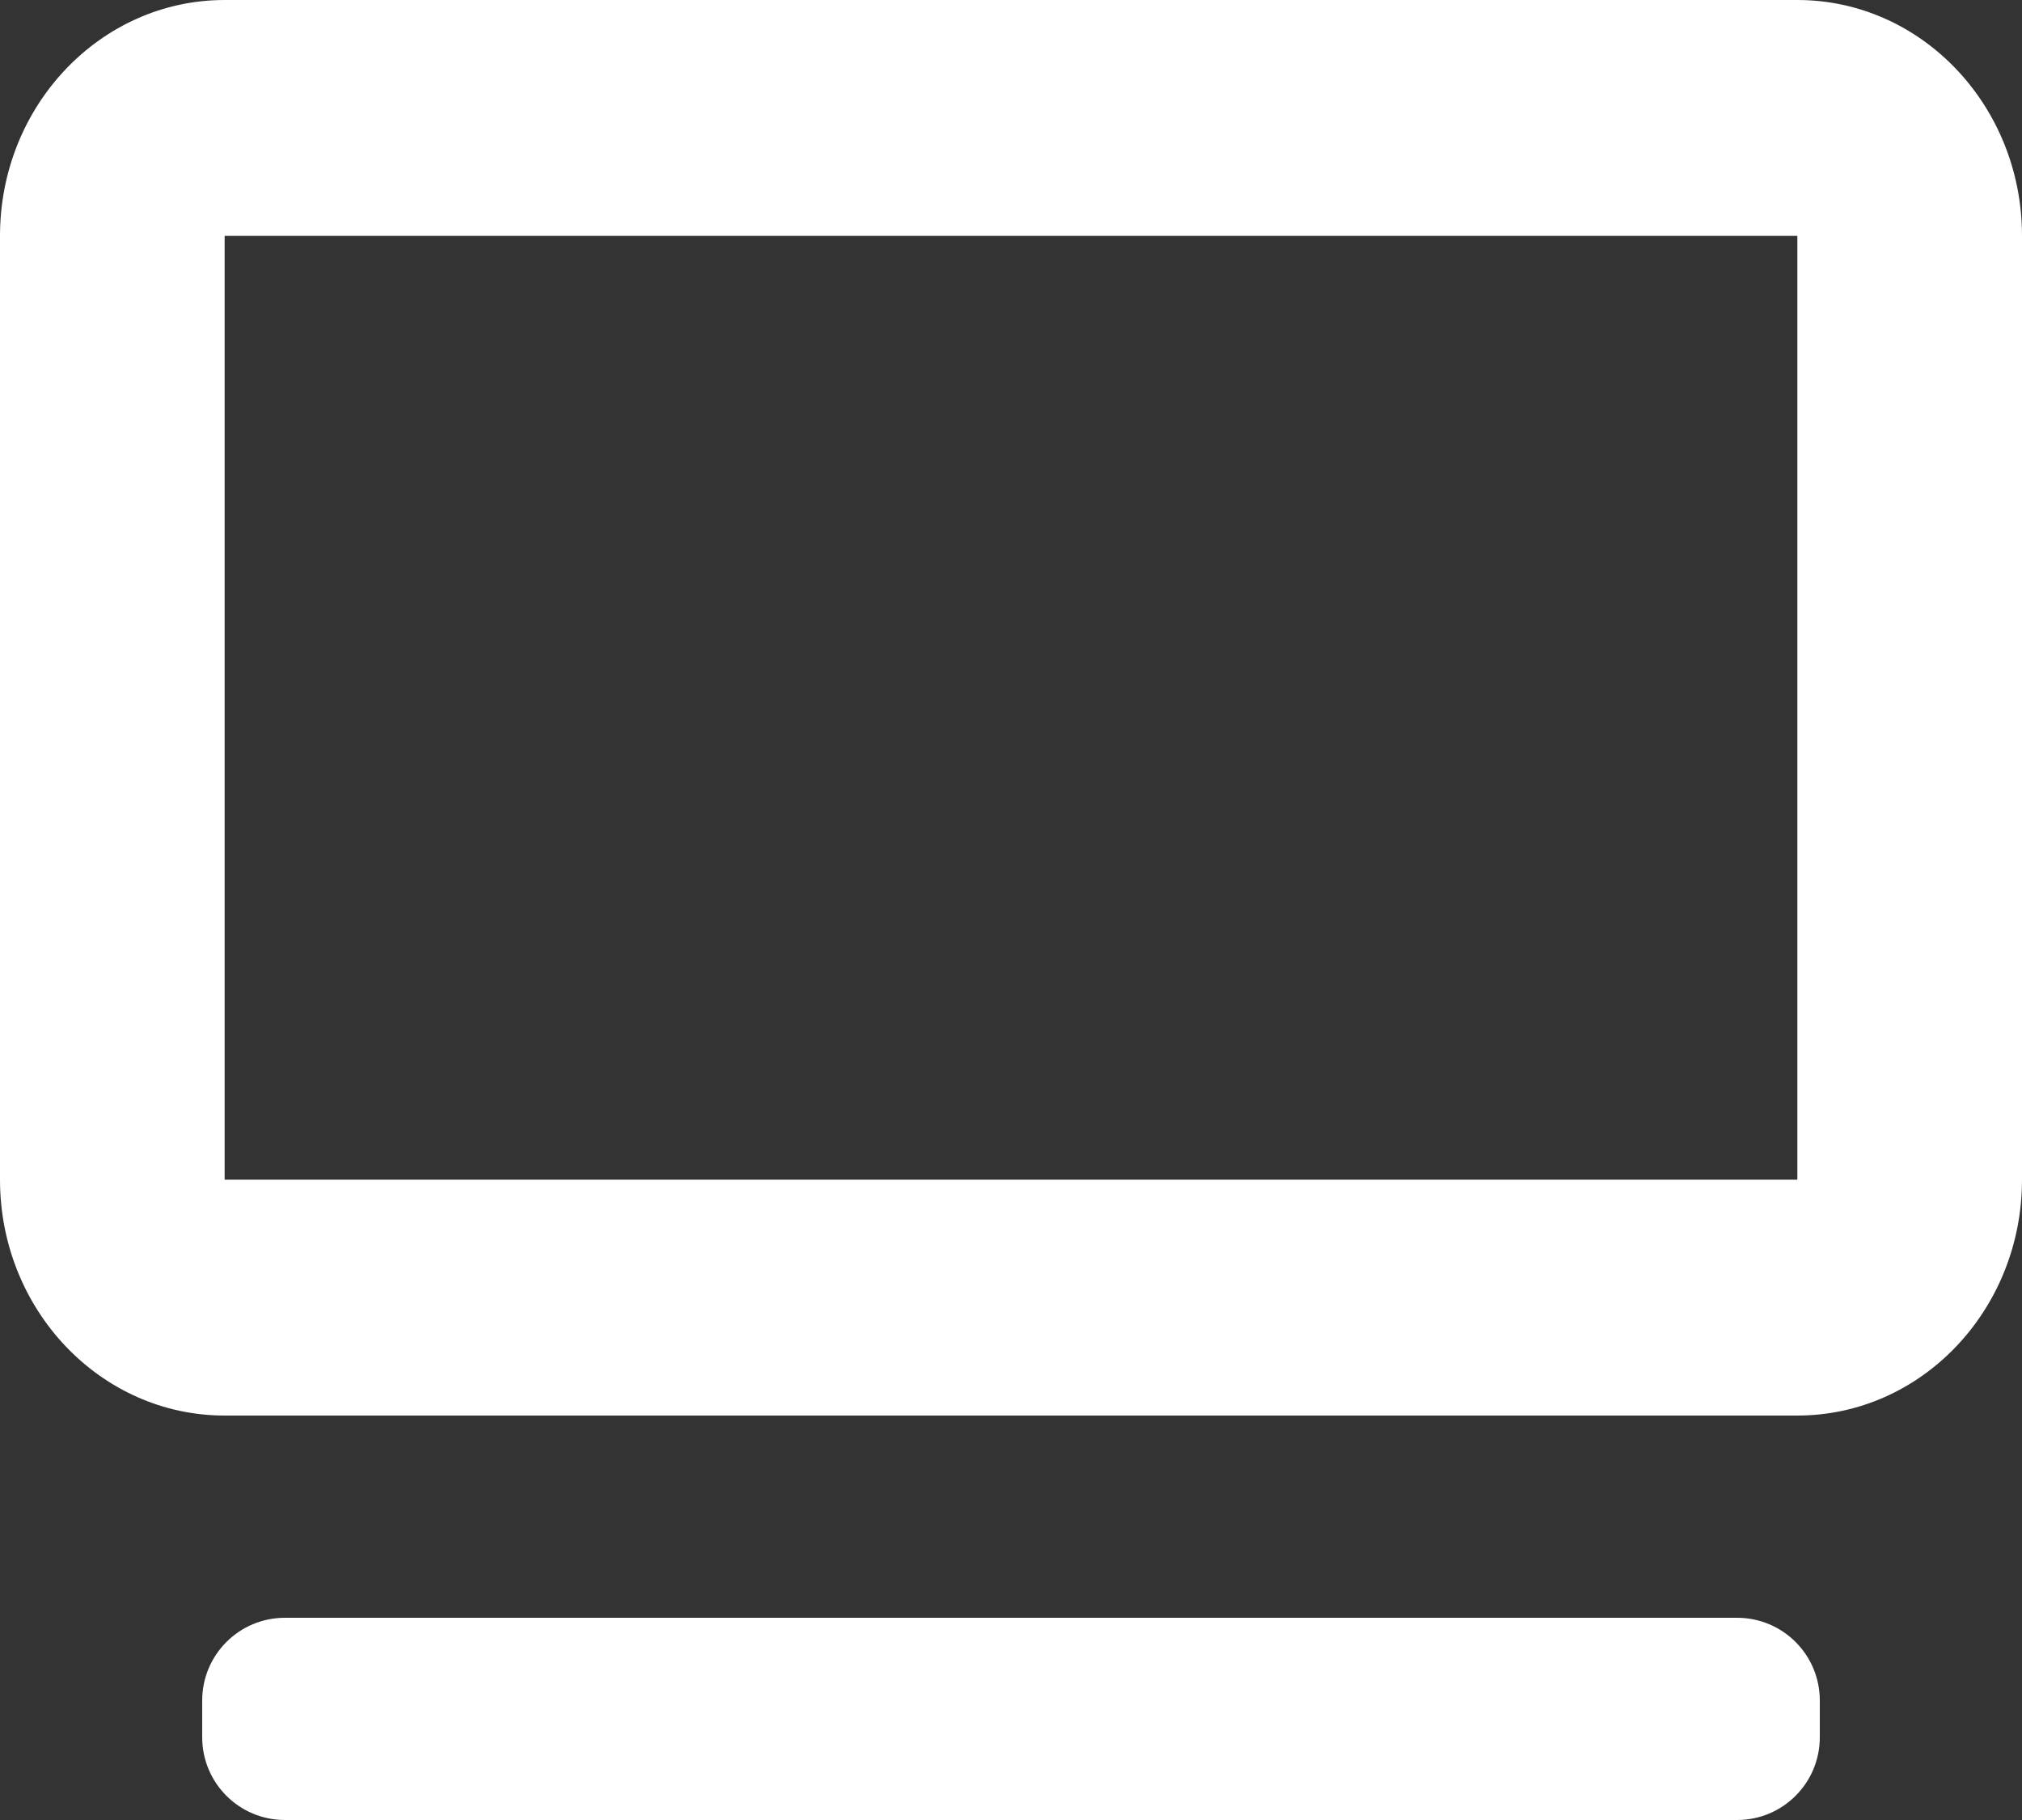 <svg xmlns="http://www.w3.org/2000/svg" width="20" height="18" viewBox="0 0 20 18">
    <rect x="0" y="0" width="20" height="18" fill="#333333" stroke="none"/>
    <g fill="none" fill-rule="evenodd">
        <g>
            <g>
                <g>
                    <g>
                        <g>
                            <g>
                                <path fill="#FFF" d="M17.778 4C19.005 4 20 5.045 20 6.333v9.334C20 16.955 19.005 18 17.778 18H2.222C.995 18 0 16.955 0 15.667V6.333C0 5.045.995 4 2.222 4h15.556zm0 2.333H2.222v9.334h15.556V6.333zM17.182 0c.452 0 .818.366.818.818v.364c0 .452-.366.818-.818.818H2.818C2.366 2 2 1.634 2 1.182V.818C2 .366 2.366 0 2.818 0h14.364z" transform="translate(-770 -1212) translate(157 915) translate(94 165) translate(480) translate(39 132) rotate(-180 10 9)"/>
                            </g>
                        </g>
                    </g>
                </g>
            </g>
        </g>
    </g>
</svg>
